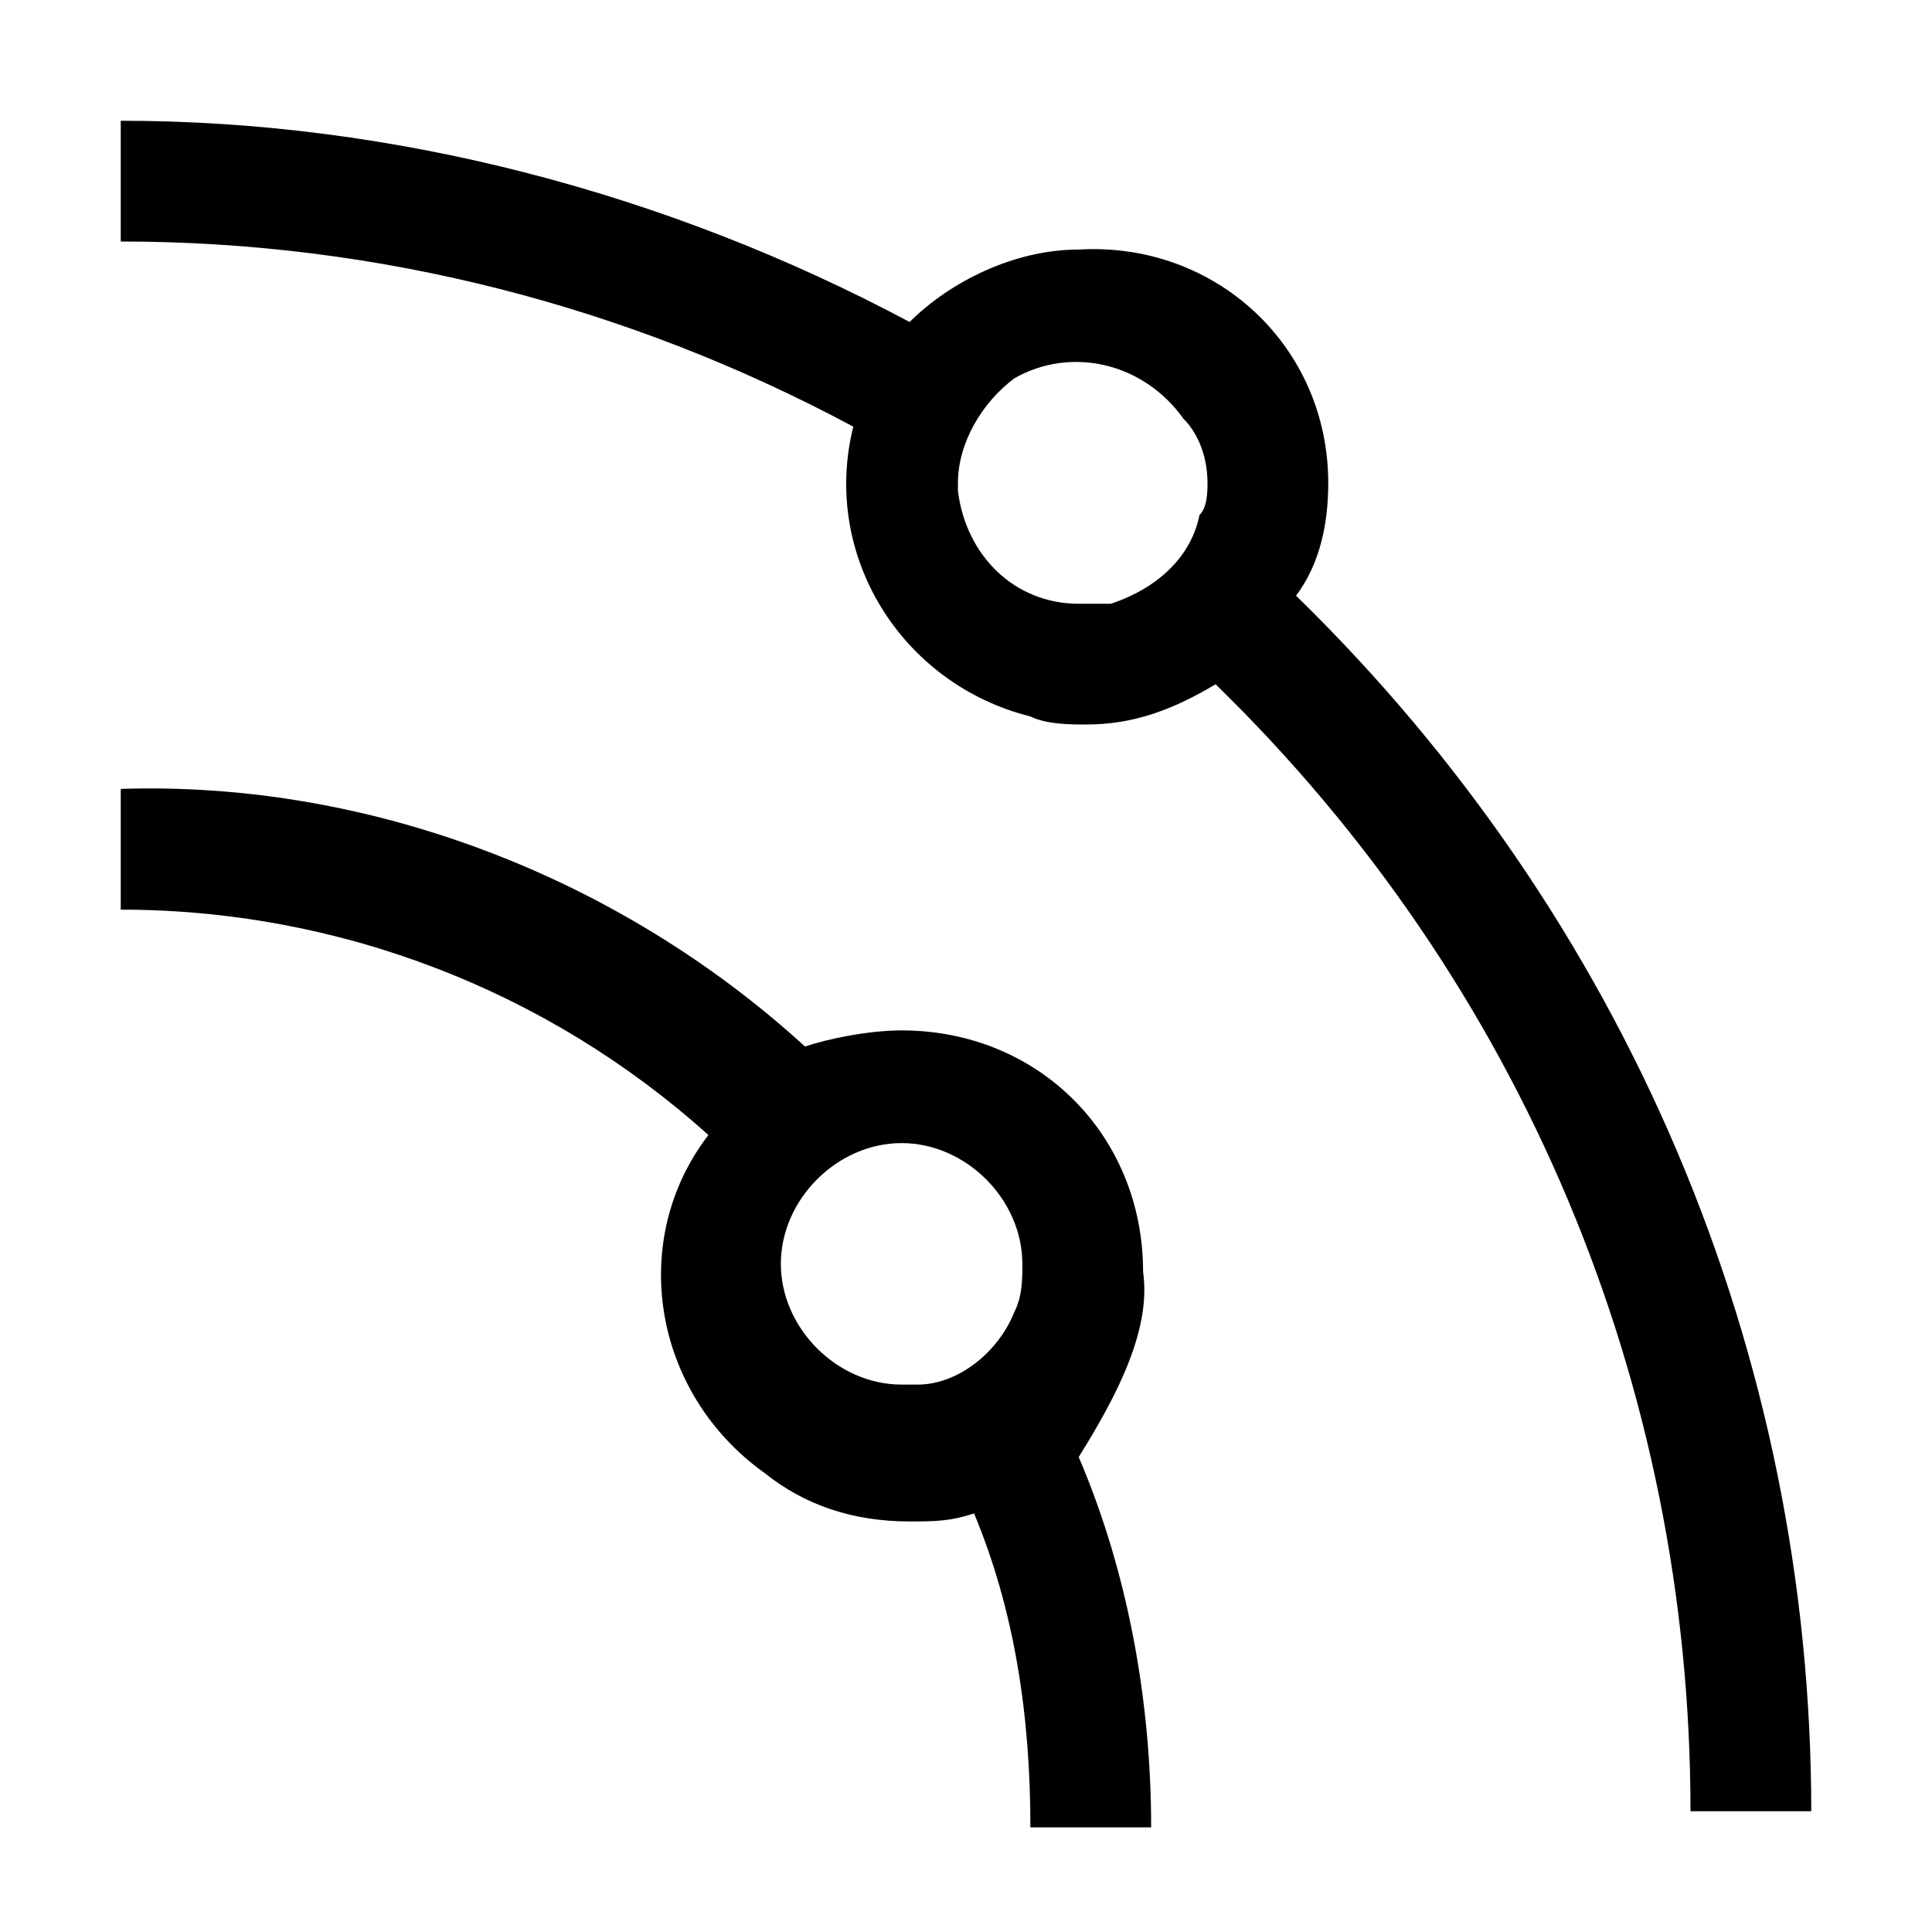 <svg xmlns="http://www.w3.org/2000/svg" style="enable-background:new 0 0 24 24" viewBox="0 0 24 24"><path d="M14.2 15.8c0-1.7-1.3-3-3-3-.4 0-.9.1-1.2.2-2.3-2.1-5.4-3.3-8.5-3.2v1.5c2.7 0 5.3 1 7.3 2.8-1 1.3-.7 3.2.7 4.2.5.4 1.1.6 1.8.6.3 0 .5 0 .8-.1.5 1.2.7 2.5.7 3.9h1.5c0-1.6-.3-3.2-.9-4.6.5-.8.9-1.6.8-2.3zm-1.6.5c-.2.5-.7.9-1.2.9h-.2c-.8 0-1.5-.7-1.5-1.5s.7-1.5 1.5-1.5 1.5.7 1.5 1.5c0 .2 0 .4-.1.6zm3.5-8.9c.3-.4.4-.9.4-1.4 0-1.7-1.4-3-3.1-2.9-.8 0-1.6.4-2.1.9-3-1.6-6.4-2.5-9.8-2.5V3c3.2 0 6.3.8 9.1 2.3-.4 1.6.6 3.2 2.2 3.6.2.1.5.1.7.1.6 0 1.1-.2 1.6-.5 3.8 3.7 5.9 8.7 5.9 14h1.5c0-5.7-2.3-11.1-6.4-15.1zm-1.2-1c-.1.5-.5.9-1.1 1.1h-.4c-.8 0-1.4-.6-1.5-1.4V6c0-.5.3-1 .7-1.3.7-.4 1.6-.2 2.1.5.2.2.3.5.3.8 0 .1 0 .3-.1.4z"/></svg>
